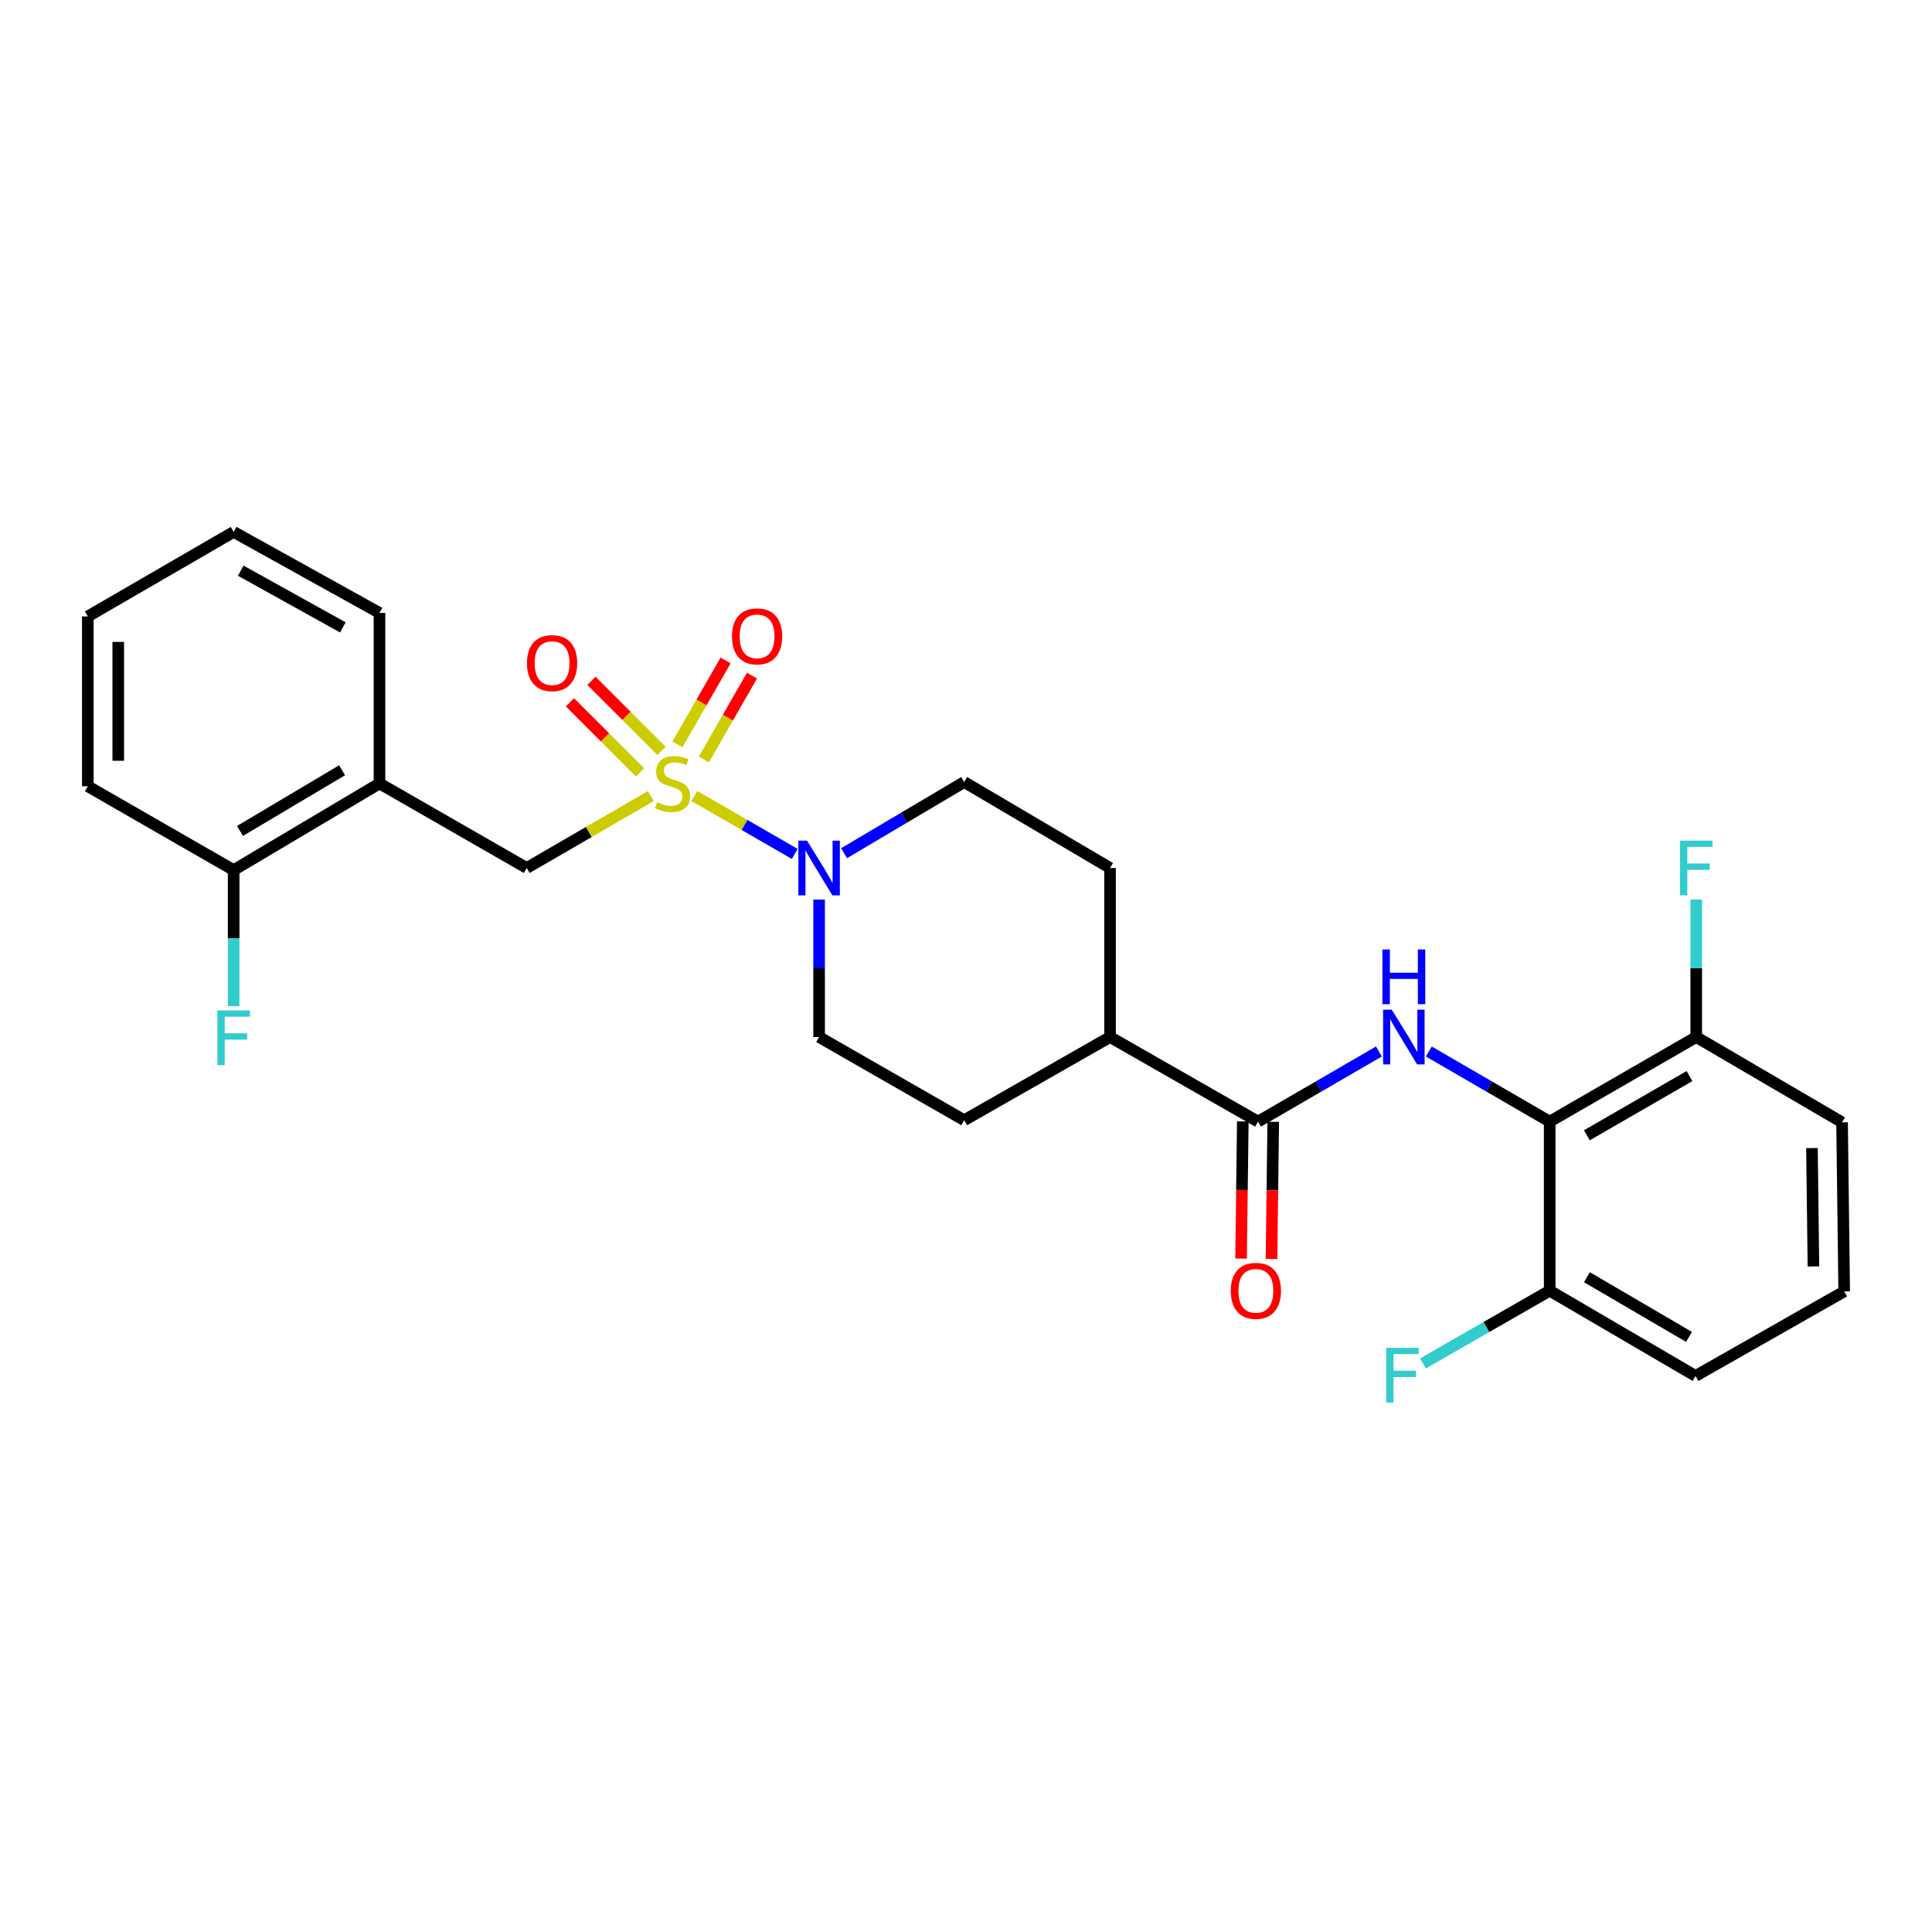 <?xml version='1.0' encoding='iso-8859-1'?>
<svg version='1.1' baseProfile='full'
              xmlns='http://www.w3.org/2000/svg'
                      xmlns:rdkit='http://www.rdkit.org/xml'
                      xmlns:xlink='http://www.w3.org/1999/xlink'
                  xml:space='preserve'
width='1000px' height='1000px' viewBox='0 0 1000 1000'>
<!-- END OF HEADER -->
<rect style='opacity:1.0;fill:#FFFFFF;stroke:none' width='1000' height='1000' x='0' y='0'> </rect>
<path class='bond-0' d='M 359.384,412.007 L 385.372,427.002' style='fill:none;fill-rule:evenodd;stroke:#CCCC00;stroke-width:6px;stroke-linecap:butt;stroke-linejoin:miter;stroke-opacity:1' />
<path class='bond-0' d='M 385.372,427.002 L 411.361,441.996' style='fill:none;fill-rule:evenodd;stroke:#0000FF;stroke-width:6px;stroke-linecap:butt;stroke-linejoin:miter;stroke-opacity:1' />
<path class='bond-4' d='M 336.853,412.034 L 304.742,430.651' style='fill:none;fill-rule:evenodd;stroke:#CCCC00;stroke-width:6px;stroke-linecap:butt;stroke-linejoin:miter;stroke-opacity:1' />
<path class='bond-4' d='M 304.742,430.651 L 272.631,449.268' style='fill:none;fill-rule:evenodd;stroke:#000000;stroke-width:6px;stroke-linecap:butt;stroke-linejoin:miter;stroke-opacity:1' />
<path class='bond-6' d='M 342.399,388.652 L 324.265,370.518' style='fill:none;fill-rule:evenodd;stroke:#CCCC00;stroke-width:6px;stroke-linecap:butt;stroke-linejoin:miter;stroke-opacity:1' />
<path class='bond-6' d='M 324.265,370.518 L 306.132,352.385' style='fill:none;fill-rule:evenodd;stroke:#FF0000;stroke-width:6px;stroke-linecap:butt;stroke-linejoin:miter;stroke-opacity:1' />
<path class='bond-6' d='M 331.261,399.79 L 313.127,381.656' style='fill:none;fill-rule:evenodd;stroke:#CCCC00;stroke-width:6px;stroke-linecap:butt;stroke-linejoin:miter;stroke-opacity:1' />
<path class='bond-6' d='M 313.127,381.656 L 294.994,363.523' style='fill:none;fill-rule:evenodd;stroke:#FF0000;stroke-width:6px;stroke-linecap:butt;stroke-linejoin:miter;stroke-opacity:1' />
<path class='bond-7' d='M 364.311,393.109 L 376.768,371.406' style='fill:none;fill-rule:evenodd;stroke:#CCCC00;stroke-width:6px;stroke-linecap:butt;stroke-linejoin:miter;stroke-opacity:1' />
<path class='bond-7' d='M 376.768,371.406 L 389.226,349.703' style='fill:none;fill-rule:evenodd;stroke:#FF0000;stroke-width:6px;stroke-linecap:butt;stroke-linejoin:miter;stroke-opacity:1' />
<path class='bond-7' d='M 350.65,385.268 L 363.108,363.565' style='fill:none;fill-rule:evenodd;stroke:#CCCC00;stroke-width:6px;stroke-linecap:butt;stroke-linejoin:miter;stroke-opacity:1' />
<path class='bond-7' d='M 363.108,363.565 L 375.565,341.862' style='fill:none;fill-rule:evenodd;stroke:#FF0000;stroke-width:6px;stroke-linecap:butt;stroke-linejoin:miter;stroke-opacity:1' />
<path class='bond-11' d='M 423.965,465.615 L 423.965,501.19' style='fill:none;fill-rule:evenodd;stroke:#0000FF;stroke-width:6px;stroke-linecap:butt;stroke-linejoin:miter;stroke-opacity:1' />
<path class='bond-11' d='M 423.965,501.19 L 423.965,536.766' style='fill:none;fill-rule:evenodd;stroke:#000000;stroke-width:6px;stroke-linecap:butt;stroke-linejoin:miter;stroke-opacity:1' />
<path class='bond-12' d='M 436.888,441.613 L 467.98,423.196' style='fill:none;fill-rule:evenodd;stroke:#0000FF;stroke-width:6px;stroke-linecap:butt;stroke-linejoin:miter;stroke-opacity:1' />
<path class='bond-12' d='M 467.98,423.196 L 499.072,404.779' style='fill:none;fill-rule:evenodd;stroke:#000000;stroke-width:6px;stroke-linecap:butt;stroke-linejoin:miter;stroke-opacity:1' />
<path class='bond-1' d='M 713.712,544.26 L 682.431,562.403' style='fill:none;fill-rule:evenodd;stroke:#0000FF;stroke-width:6px;stroke-linecap:butt;stroke-linejoin:miter;stroke-opacity:1' />
<path class='bond-1' d='M 682.431,562.403 L 651.151,580.545' style='fill:none;fill-rule:evenodd;stroke:#000000;stroke-width:6px;stroke-linecap:butt;stroke-linejoin:miter;stroke-opacity:1' />
<path class='bond-2' d='M 739.555,544.26 L 770.836,562.403' style='fill:none;fill-rule:evenodd;stroke:#0000FF;stroke-width:6px;stroke-linecap:butt;stroke-linejoin:miter;stroke-opacity:1' />
<path class='bond-2' d='M 770.836,562.403 L 802.117,580.545' style='fill:none;fill-rule:evenodd;stroke:#000000;stroke-width:6px;stroke-linecap:butt;stroke-linejoin:miter;stroke-opacity:1' />
<path class='bond-9' d='M 802.117,580.545 L 877.968,536.766' style='fill:none;fill-rule:evenodd;stroke:#000000;stroke-width:6px;stroke-linecap:butt;stroke-linejoin:miter;stroke-opacity:1' />
<path class='bond-9' d='M 821.369,587.62 L 874.464,556.975' style='fill:none;fill-rule:evenodd;stroke:#000000;stroke-width:6px;stroke-linecap:butt;stroke-linejoin:miter;stroke-opacity:1' />
<path class='bond-10' d='M 802.117,580.545 L 802.117,668.061' style='fill:none;fill-rule:evenodd;stroke:#000000;stroke-width:6px;stroke-linecap:butt;stroke-linejoin:miter;stroke-opacity:1' />
<path class='bond-3' d='M 651.151,580.545 L 574.556,536.766' style='fill:none;fill-rule:evenodd;stroke:#000000;stroke-width:6px;stroke-linecap:butt;stroke-linejoin:miter;stroke-opacity:1' />
<path class='bond-13' d='M 643.276,580.445 L 642.825,615.949' style='fill:none;fill-rule:evenodd;stroke:#000000;stroke-width:6px;stroke-linecap:butt;stroke-linejoin:miter;stroke-opacity:1' />
<path class='bond-13' d='M 642.825,615.949 L 642.374,651.453' style='fill:none;fill-rule:evenodd;stroke:#FF0000;stroke-width:6px;stroke-linecap:butt;stroke-linejoin:miter;stroke-opacity:1' />
<path class='bond-13' d='M 659.026,580.645 L 658.575,616.149' style='fill:none;fill-rule:evenodd;stroke:#000000;stroke-width:6px;stroke-linecap:butt;stroke-linejoin:miter;stroke-opacity:1' />
<path class='bond-13' d='M 658.575,616.149 L 658.124,651.653' style='fill:none;fill-rule:evenodd;stroke:#FF0000;stroke-width:6px;stroke-linecap:butt;stroke-linejoin:miter;stroke-opacity:1' />
<path class='bond-5' d='M 272.631,449.268 L 196.421,405.506' style='fill:none;fill-rule:evenodd;stroke:#000000;stroke-width:6px;stroke-linecap:butt;stroke-linejoin:miter;stroke-opacity:1' />
<path class='bond-14' d='M 196.421,405.506 L 120.938,450.362' style='fill:none;fill-rule:evenodd;stroke:#000000;stroke-width:6px;stroke-linecap:butt;stroke-linejoin:miter;stroke-opacity:1' />
<path class='bond-14' d='M 177.052,398.693 L 124.214,430.092' style='fill:none;fill-rule:evenodd;stroke:#000000;stroke-width:6px;stroke-linecap:butt;stroke-linejoin:miter;stroke-opacity:1' />
<path class='bond-20' d='M 196.421,405.506 L 196.421,317.255' style='fill:none;fill-rule:evenodd;stroke:#000000;stroke-width:6px;stroke-linecap:butt;stroke-linejoin:miter;stroke-opacity:1' />
<path class='bond-8' d='M 574.556,536.766 L 574.556,449.268' style='fill:none;fill-rule:evenodd;stroke:#000000;stroke-width:6px;stroke-linecap:butt;stroke-linejoin:miter;stroke-opacity:1' />
<path class='bond-27' d='M 574.556,536.766 L 499.072,579.819' style='fill:none;fill-rule:evenodd;stroke:#000000;stroke-width:6px;stroke-linecap:butt;stroke-linejoin:miter;stroke-opacity:1' />
<path class='bond-17' d='M 877.968,536.766 L 877.968,501.19' style='fill:none;fill-rule:evenodd;stroke:#000000;stroke-width:6px;stroke-linecap:butt;stroke-linejoin:miter;stroke-opacity:1' />
<path class='bond-17' d='M 877.968,501.19 L 877.968,465.615' style='fill:none;fill-rule:evenodd;stroke:#33CCCC;stroke-width:6px;stroke-linecap:butt;stroke-linejoin:miter;stroke-opacity:1' />
<path class='bond-22' d='M 877.968,536.766 L 953.452,580.913' style='fill:none;fill-rule:evenodd;stroke:#000000;stroke-width:6px;stroke-linecap:butt;stroke-linejoin:miter;stroke-opacity:1' />
<path class='bond-18' d='M 802.117,668.061 L 769.321,686.886' style='fill:none;fill-rule:evenodd;stroke:#000000;stroke-width:6px;stroke-linecap:butt;stroke-linejoin:miter;stroke-opacity:1' />
<path class='bond-18' d='M 769.321,686.886 L 736.524,705.712' style='fill:none;fill-rule:evenodd;stroke:#33CCCC;stroke-width:6px;stroke-linecap:butt;stroke-linejoin:miter;stroke-opacity:1' />
<path class='bond-23' d='M 802.117,668.061 L 877.601,712.191' style='fill:none;fill-rule:evenodd;stroke:#000000;stroke-width:6px;stroke-linecap:butt;stroke-linejoin:miter;stroke-opacity:1' />
<path class='bond-23' d='M 821.39,661.083 L 874.228,691.973' style='fill:none;fill-rule:evenodd;stroke:#000000;stroke-width:6px;stroke-linecap:butt;stroke-linejoin:miter;stroke-opacity:1' />
<path class='bond-16' d='M 423.965,536.766 L 499.072,579.819' style='fill:none;fill-rule:evenodd;stroke:#000000;stroke-width:6px;stroke-linecap:butt;stroke-linejoin:miter;stroke-opacity:1' />
<path class='bond-15' d='M 499.072,404.779 L 574.556,449.268' style='fill:none;fill-rule:evenodd;stroke:#000000;stroke-width:6px;stroke-linecap:butt;stroke-linejoin:miter;stroke-opacity:1' />
<path class='bond-19' d='M 120.938,450.362 L 120.938,485.591' style='fill:none;fill-rule:evenodd;stroke:#000000;stroke-width:6px;stroke-linecap:butt;stroke-linejoin:miter;stroke-opacity:1' />
<path class='bond-19' d='M 120.938,485.591 L 120.938,520.821' style='fill:none;fill-rule:evenodd;stroke:#33CCCC;stroke-width:6px;stroke-linecap:butt;stroke-linejoin:miter;stroke-opacity:1' />
<path class='bond-24' d='M 120.938,450.362 L 45.455,406.967' style='fill:none;fill-rule:evenodd;stroke:#000000;stroke-width:6px;stroke-linecap:butt;stroke-linejoin:miter;stroke-opacity:1' />
<path class='bond-25' d='M 196.421,317.255 L 120.938,275.322' style='fill:none;fill-rule:evenodd;stroke:#000000;stroke-width:6px;stroke-linecap:butt;stroke-linejoin:miter;stroke-opacity:1' />
<path class='bond-25' d='M 177.45,324.734 L 124.611,295.381' style='fill:none;fill-rule:evenodd;stroke:#000000;stroke-width:6px;stroke-linecap:butt;stroke-linejoin:miter;stroke-opacity:1' />
<path class='bond-21' d='M 954.545,668.446 L 877.601,712.191' style='fill:none;fill-rule:evenodd;stroke:#000000;stroke-width:6px;stroke-linecap:butt;stroke-linejoin:miter;stroke-opacity:1' />
<path class='bond-29' d='M 954.545,668.446 L 953.452,580.913' style='fill:none;fill-rule:evenodd;stroke:#000000;stroke-width:6px;stroke-linecap:butt;stroke-linejoin:miter;stroke-opacity:1' />
<path class='bond-29' d='M 938.631,655.513 L 937.866,594.24' style='fill:none;fill-rule:evenodd;stroke:#000000;stroke-width:6px;stroke-linecap:butt;stroke-linejoin:miter;stroke-opacity:1' />
<path class='bond-28' d='M 45.455,406.967 L 45.455,319.066' style='fill:none;fill-rule:evenodd;stroke:#000000;stroke-width:6px;stroke-linecap:butt;stroke-linejoin:miter;stroke-opacity:1' />
<path class='bond-28' d='M 61.206,393.782 L 61.206,332.251' style='fill:none;fill-rule:evenodd;stroke:#000000;stroke-width:6px;stroke-linecap:butt;stroke-linejoin:miter;stroke-opacity:1' />
<path class='bond-26' d='M 120.938,275.322 L 45.455,319.066' style='fill:none;fill-rule:evenodd;stroke:#000000;stroke-width:6px;stroke-linecap:butt;stroke-linejoin:miter;stroke-opacity:1' />
<path  class='atom-0' d='M 340.114 415.226
Q 340.434 415.346, 341.754 415.906
Q 343.074 416.466, 344.514 416.826
Q 345.994 417.146, 347.434 417.146
Q 350.114 417.146, 351.674 415.866
Q 353.234 414.546, 353.234 412.266
Q 353.234 410.706, 352.434 409.746
Q 351.674 408.786, 350.474 408.266
Q 349.274 407.746, 347.274 407.146
Q 344.754 406.386, 343.234 405.666
Q 341.754 404.946, 340.674 403.426
Q 339.634 401.906, 339.634 399.346
Q 339.634 395.786, 342.034 393.586
Q 344.474 391.386, 349.274 391.386
Q 352.554 391.386, 356.274 392.946
L 355.354 396.026
Q 351.954 394.626, 349.394 394.626
Q 346.634 394.626, 345.114 395.786
Q 343.594 396.906, 343.634 398.866
Q 343.634 400.386, 344.394 401.306
Q 345.194 402.226, 346.314 402.746
Q 347.474 403.266, 349.394 403.866
Q 351.954 404.666, 353.474 405.466
Q 354.994 406.266, 356.074 407.906
Q 357.194 409.506, 357.194 412.266
Q 357.194 416.186, 354.554 418.306
Q 351.954 420.386, 347.594 420.386
Q 345.074 420.386, 343.154 419.826
Q 341.274 419.306, 339.034 418.386
L 340.114 415.226
' fill='#CCCC00'/>
<path  class='atom-1' d='M 417.705 435.108
L 426.985 450.108
Q 427.905 451.588, 429.385 454.268
Q 430.865 456.948, 430.945 457.108
L 430.945 435.108
L 434.705 435.108
L 434.705 463.428
L 430.825 463.428
L 420.865 447.028
Q 419.705 445.108, 418.465 442.908
Q 417.265 440.708, 416.905 440.028
L 416.905 463.428
L 413.225 463.428
L 413.225 435.108
L 417.705 435.108
' fill='#0000FF'/>
<path  class='atom-2' d='M 720.374 522.606
L 729.654 537.606
Q 730.574 539.086, 732.054 541.766
Q 733.534 544.446, 733.614 544.606
L 733.614 522.606
L 737.374 522.606
L 737.374 550.926
L 733.494 550.926
L 723.534 534.526
Q 722.374 532.606, 721.134 530.406
Q 719.934 528.206, 719.574 527.526
L 719.574 550.926
L 715.894 550.926
L 715.894 522.606
L 720.374 522.606
' fill='#0000FF'/>
<path  class='atom-2' d='M 715.554 491.454
L 719.394 491.454
L 719.394 503.494
L 733.874 503.494
L 733.874 491.454
L 737.714 491.454
L 737.714 519.774
L 733.874 519.774
L 733.874 506.694
L 719.394 506.694
L 719.394 519.774
L 715.554 519.774
L 715.554 491.454
' fill='#0000FF'/>
<path  class='atom-7' d='M 272.757 343.228
Q 272.757 336.428, 276.117 332.628
Q 279.477 328.828, 285.757 328.828
Q 292.037 328.828, 295.397 332.628
Q 298.757 336.428, 298.757 343.228
Q 298.757 350.108, 295.357 354.028
Q 291.957 357.908, 285.757 357.908
Q 279.517 357.908, 276.117 354.028
Q 272.757 350.148, 272.757 343.228
M 285.757 354.708
Q 290.077 354.708, 292.397 351.828
Q 294.757 348.908, 294.757 343.228
Q 294.757 337.668, 292.397 334.868
Q 290.077 332.028, 285.757 332.028
Q 281.437 332.028, 279.077 334.828
Q 276.757 337.628, 276.757 343.228
Q 276.757 348.948, 279.077 351.828
Q 281.437 354.708, 285.757 354.708
' fill='#FF0000'/>
<path  class='atom-8' d='M 378.859 329.376
Q 378.859 322.576, 382.219 318.776
Q 385.579 314.976, 391.859 314.976
Q 398.139 314.976, 401.499 318.776
Q 404.859 322.576, 404.859 329.376
Q 404.859 336.256, 401.459 340.176
Q 398.059 344.056, 391.859 344.056
Q 385.619 344.056, 382.219 340.176
Q 378.859 336.296, 378.859 329.376
M 391.859 340.856
Q 396.179 340.856, 398.499 337.976
Q 400.859 335.056, 400.859 329.376
Q 400.859 323.816, 398.499 321.016
Q 396.179 318.176, 391.859 318.176
Q 387.539 318.176, 385.179 320.976
Q 382.859 323.776, 382.859 329.376
Q 382.859 335.096, 385.179 337.976
Q 387.539 340.856, 391.859 340.856
' fill='#FF0000'/>
<path  class='atom-14' d='M 637.039 668.141
Q 637.039 661.341, 640.399 657.541
Q 643.759 653.741, 650.039 653.741
Q 656.319 653.741, 659.679 657.541
Q 663.039 661.341, 663.039 668.141
Q 663.039 675.021, 659.639 678.941
Q 656.239 682.821, 650.039 682.821
Q 643.799 682.821, 640.399 678.941
Q 637.039 675.061, 637.039 668.141
M 650.039 679.621
Q 654.359 679.621, 656.679 676.741
Q 659.039 673.821, 659.039 668.141
Q 659.039 662.581, 656.679 659.781
Q 654.359 656.941, 650.039 656.941
Q 645.719 656.941, 643.359 659.741
Q 641.039 662.541, 641.039 668.141
Q 641.039 673.861, 643.359 676.741
Q 645.719 679.621, 650.039 679.621
' fill='#FF0000'/>
<path  class='atom-18' d='M 869.548 435.108
L 886.388 435.108
L 886.388 438.348
L 873.348 438.348
L 873.348 446.948
L 884.948 446.948
L 884.948 450.228
L 873.348 450.228
L 873.348 463.428
L 869.548 463.428
L 869.548 435.108
' fill='#33CCCC'/>
<path  class='atom-19' d='M 717.488 697.646
L 734.328 697.646
L 734.328 700.886
L 721.288 700.886
L 721.288 709.486
L 732.888 709.486
L 732.888 712.766
L 721.288 712.766
L 721.288 725.966
L 717.488 725.966
L 717.488 697.646
' fill='#33CCCC'/>
<path  class='atom-20' d='M 112.518 522.991
L 129.358 522.991
L 129.358 526.231
L 116.318 526.231
L 116.318 534.831
L 127.918 534.831
L 127.918 538.111
L 116.318 538.111
L 116.318 551.311
L 112.518 551.311
L 112.518 522.991
' fill='#33CCCC'/>
</svg>
